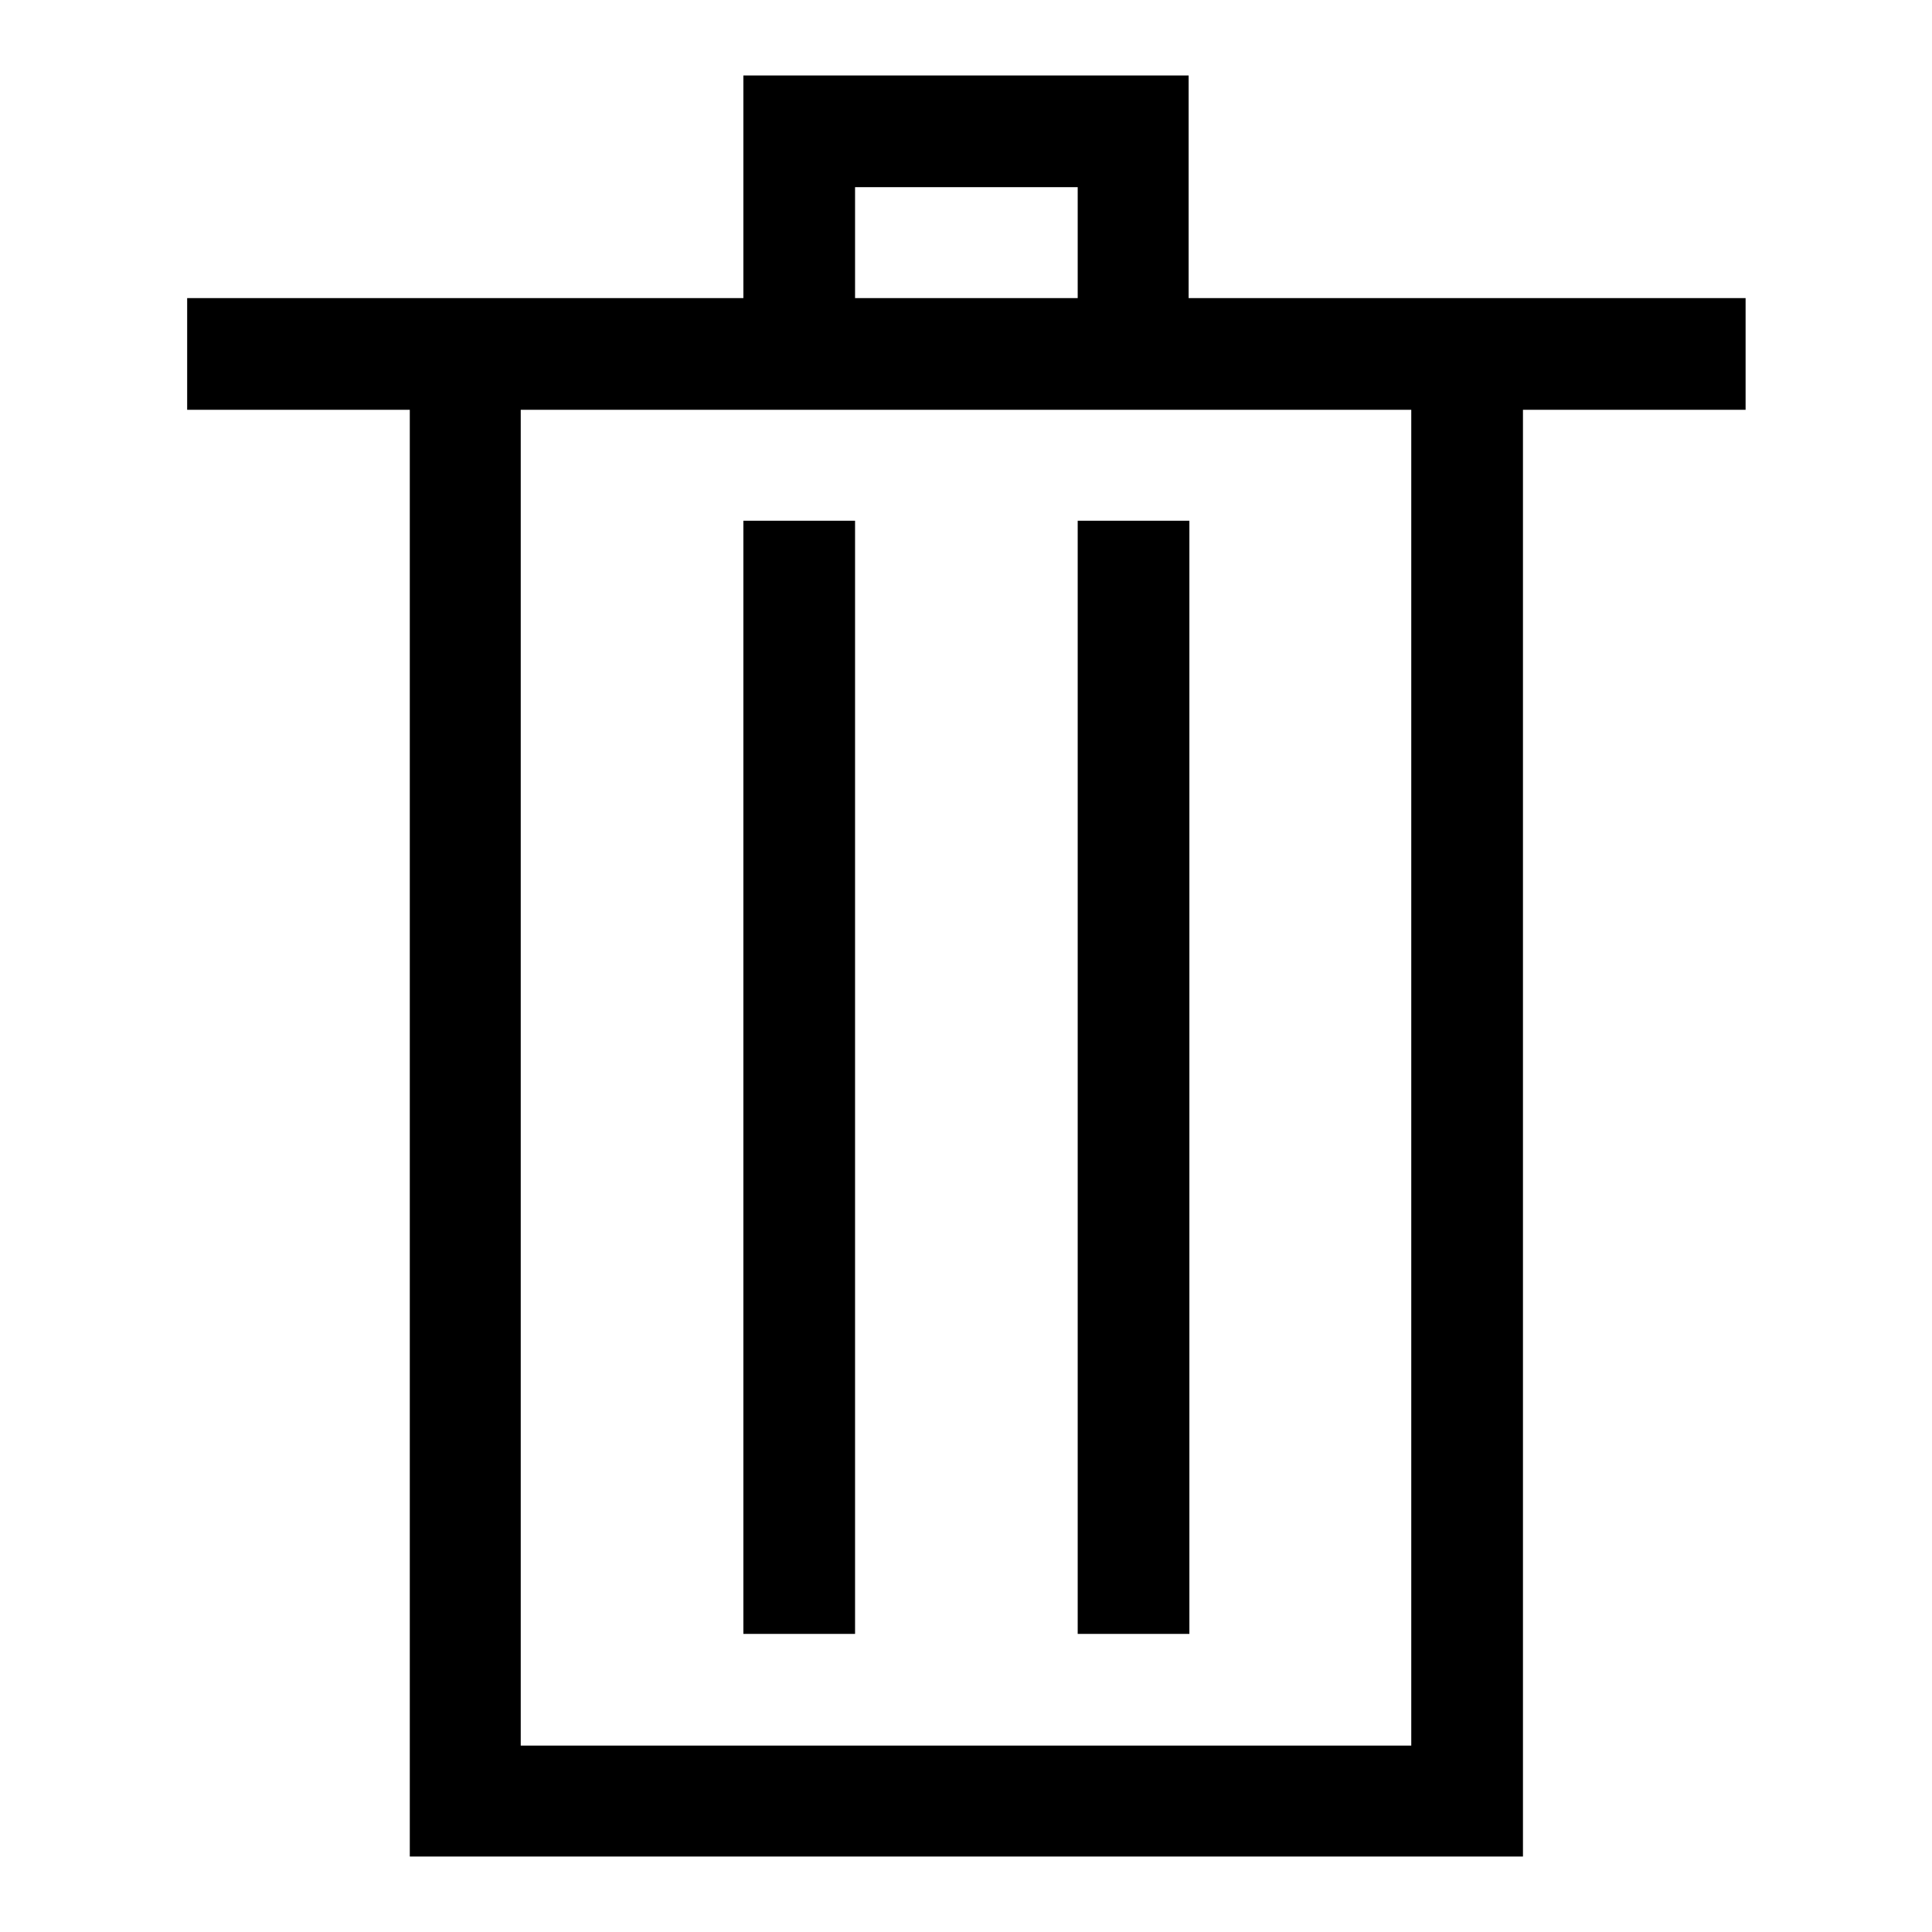 <?xml version="1.0" encoding="utf-8"?>
<!-- Svg Vector Icons : http://www.onlinewebfonts.com/icon -->
<!DOCTYPE svg PUBLIC "-//W3C//DTD SVG 1.1//EN" "http://www.w3.org/Graphics/SVG/1.1/DTD/svg11.dtd">
<svg version="1.1" xmlns="http://www.w3.org/2000/svg" xmlns:xlink="http://www.w3.org/1999/xlink" x="0px" y="0px" viewBox="0 0 256 256" enable-background="new 0 0 256 256" xml:space="preserve">
<g> <path fill="#000000" d="M157.5,39.5V10h-59v29.5H24.8v14.8h29.5V246h147.5V54.3h29.5V39.5H157.5z M113.3,24.8h29.5v14.7h-29.5V24.8 z M187,231.3H69v-177h118V231.3z M98.5,69h14.8v147.5H98.5V69z M142.8,69h14.8v147.5h-14.8V69z"/></g>
</svg>